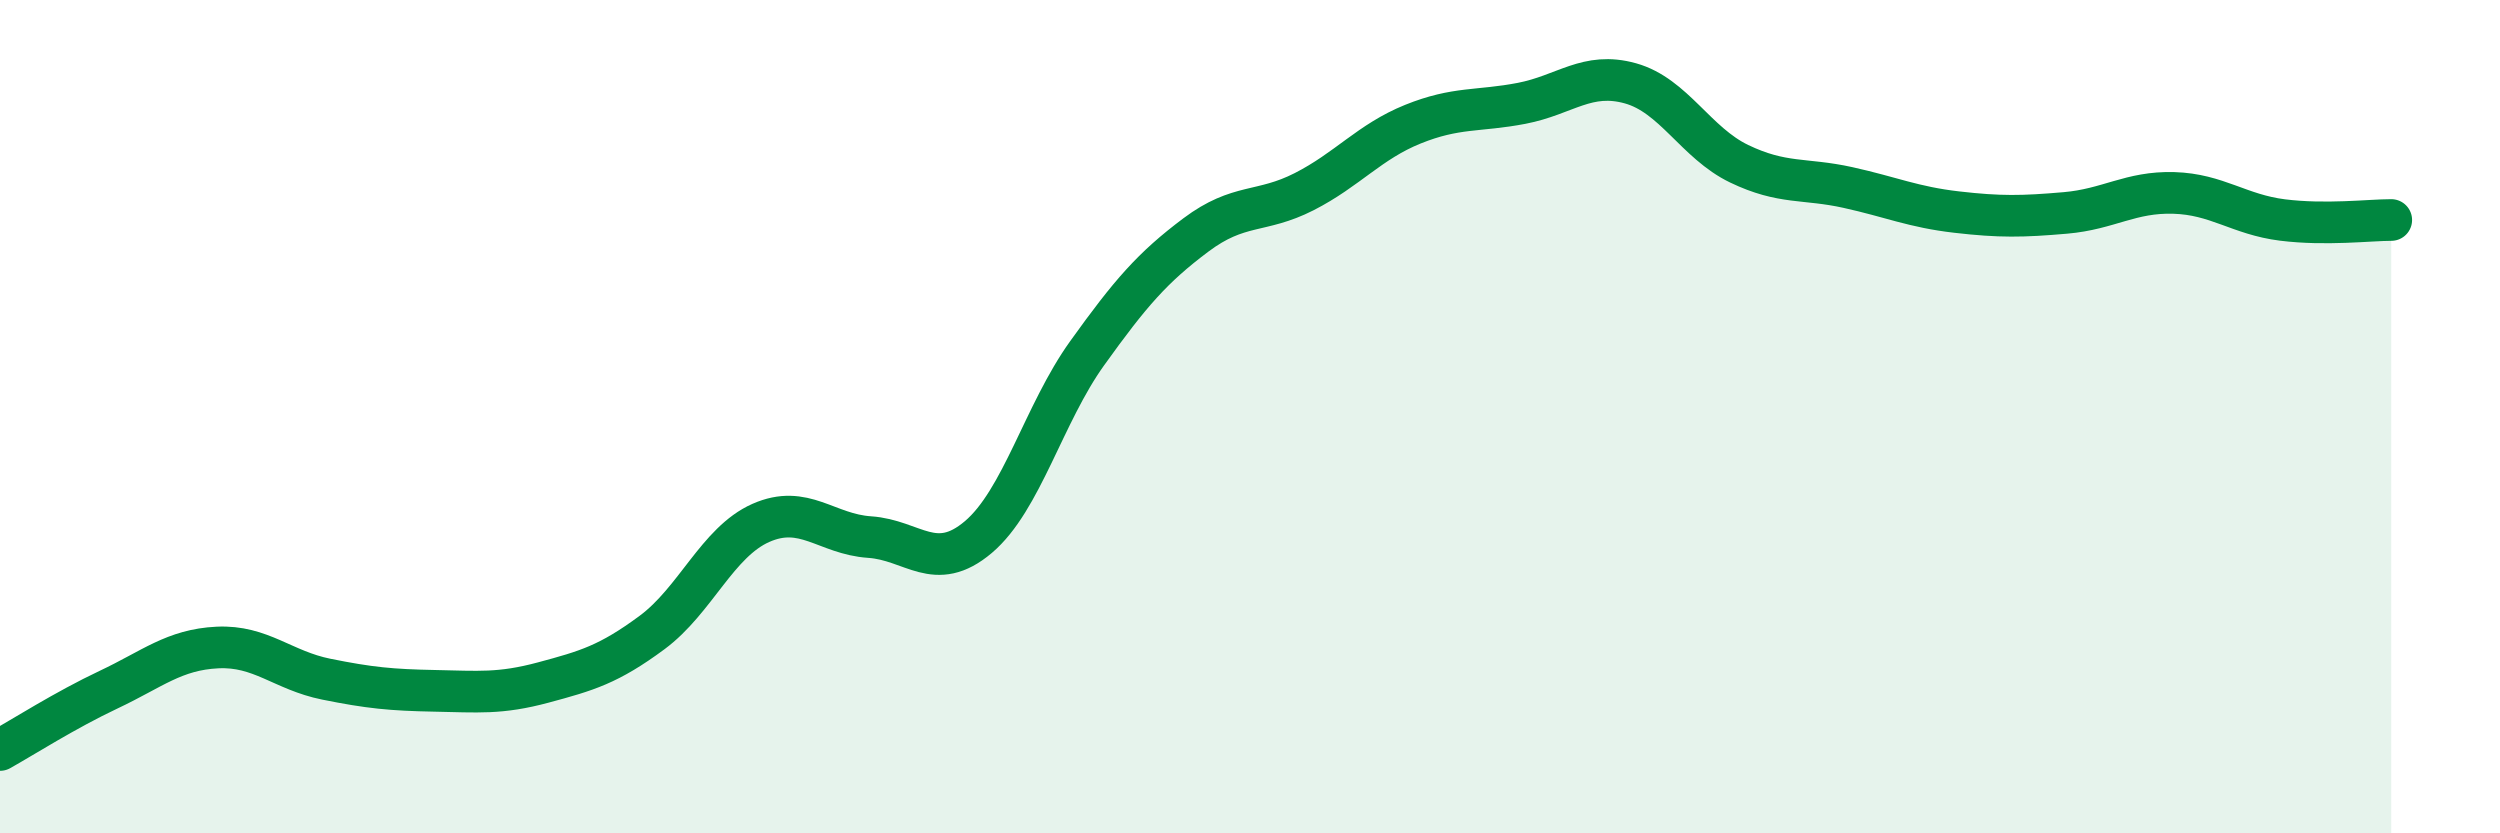 
    <svg width="60" height="20" viewBox="0 0 60 20" xmlns="http://www.w3.org/2000/svg">
      <path
        d="M 0,18 C 0.52,17.71 1.57,17.04 2.61,16.55 C 3.65,16.06 4.18,15.59 5.22,15.54 C 6.26,15.49 6.79,16.09 7.83,16.3 C 8.87,16.51 9.39,16.56 10.43,16.58 C 11.47,16.6 12,16.66 13.04,16.38 C 14.08,16.1 14.61,15.95 15.65,15.18 C 16.69,14.41 17.22,13.01 18.26,12.55 C 19.3,12.09 19.83,12.82 20.87,12.89 C 21.91,12.96 22.44,13.77 23.48,12.89 C 24.52,12.01 25.05,9.93 26.09,8.48 C 27.13,7.03 27.66,6.42 28.7,5.64 C 29.74,4.86 30.26,5.13 31.3,4.6 C 32.34,4.07 32.87,3.4 33.91,2.98 C 34.95,2.56 35.48,2.68 36.52,2.48 C 37.56,2.28 38.09,1.71 39.13,2 C 40.17,2.29 40.7,3.43 41.74,3.93 C 42.78,4.43 43.31,4.27 44.35,4.5 C 45.39,4.73 45.92,4.97 46.96,5.09 C 48,5.21 48.53,5.2 49.57,5.11 C 50.61,5.02 51.13,4.6 52.17,4.63 C 53.21,4.66 53.74,5.15 54.78,5.28 C 55.82,5.41 56.87,5.28 57.39,5.28L57.39 20L0 20Z"
        fill="#008740"
        opacity="0.1"
        stroke-linecap="round"
        stroke-linejoin="round"
      />
      <path
        d="M 0,18 C 0.52,17.71 1.57,17.04 2.61,16.55 C 3.65,16.06 4.18,15.59 5.22,15.54 C 6.26,15.49 6.79,16.09 7.83,16.3 C 8.87,16.51 9.39,16.56 10.43,16.58 C 11.47,16.6 12,16.66 13.04,16.38 C 14.08,16.1 14.61,15.95 15.65,15.18 C 16.69,14.41 17.22,13.01 18.26,12.55 C 19.3,12.09 19.83,12.82 20.87,12.89 C 21.91,12.96 22.44,13.77 23.48,12.89 C 24.52,12.01 25.05,9.93 26.09,8.48 C 27.13,7.03 27.66,6.42 28.7,5.64 C 29.74,4.86 30.26,5.13 31.3,4.6 C 32.34,4.07 32.87,3.4 33.91,2.98 C 34.95,2.56 35.48,2.68 36.52,2.48 C 37.56,2.28 38.09,1.71 39.13,2 C 40.17,2.29 40.7,3.43 41.74,3.93 C 42.78,4.43 43.31,4.27 44.35,4.5 C 45.39,4.73 45.92,4.97 46.96,5.09 C 48,5.21 48.53,5.2 49.57,5.11 C 50.61,5.02 51.13,4.6 52.17,4.63 C 53.21,4.66 53.74,5.15 54.78,5.28 C 55.82,5.41 56.87,5.28 57.39,5.28"
        stroke="#008740"
        stroke-width="1"
        fill="none"
        stroke-linecap="round"
        stroke-linejoin="round"
      />
    </svg>
  